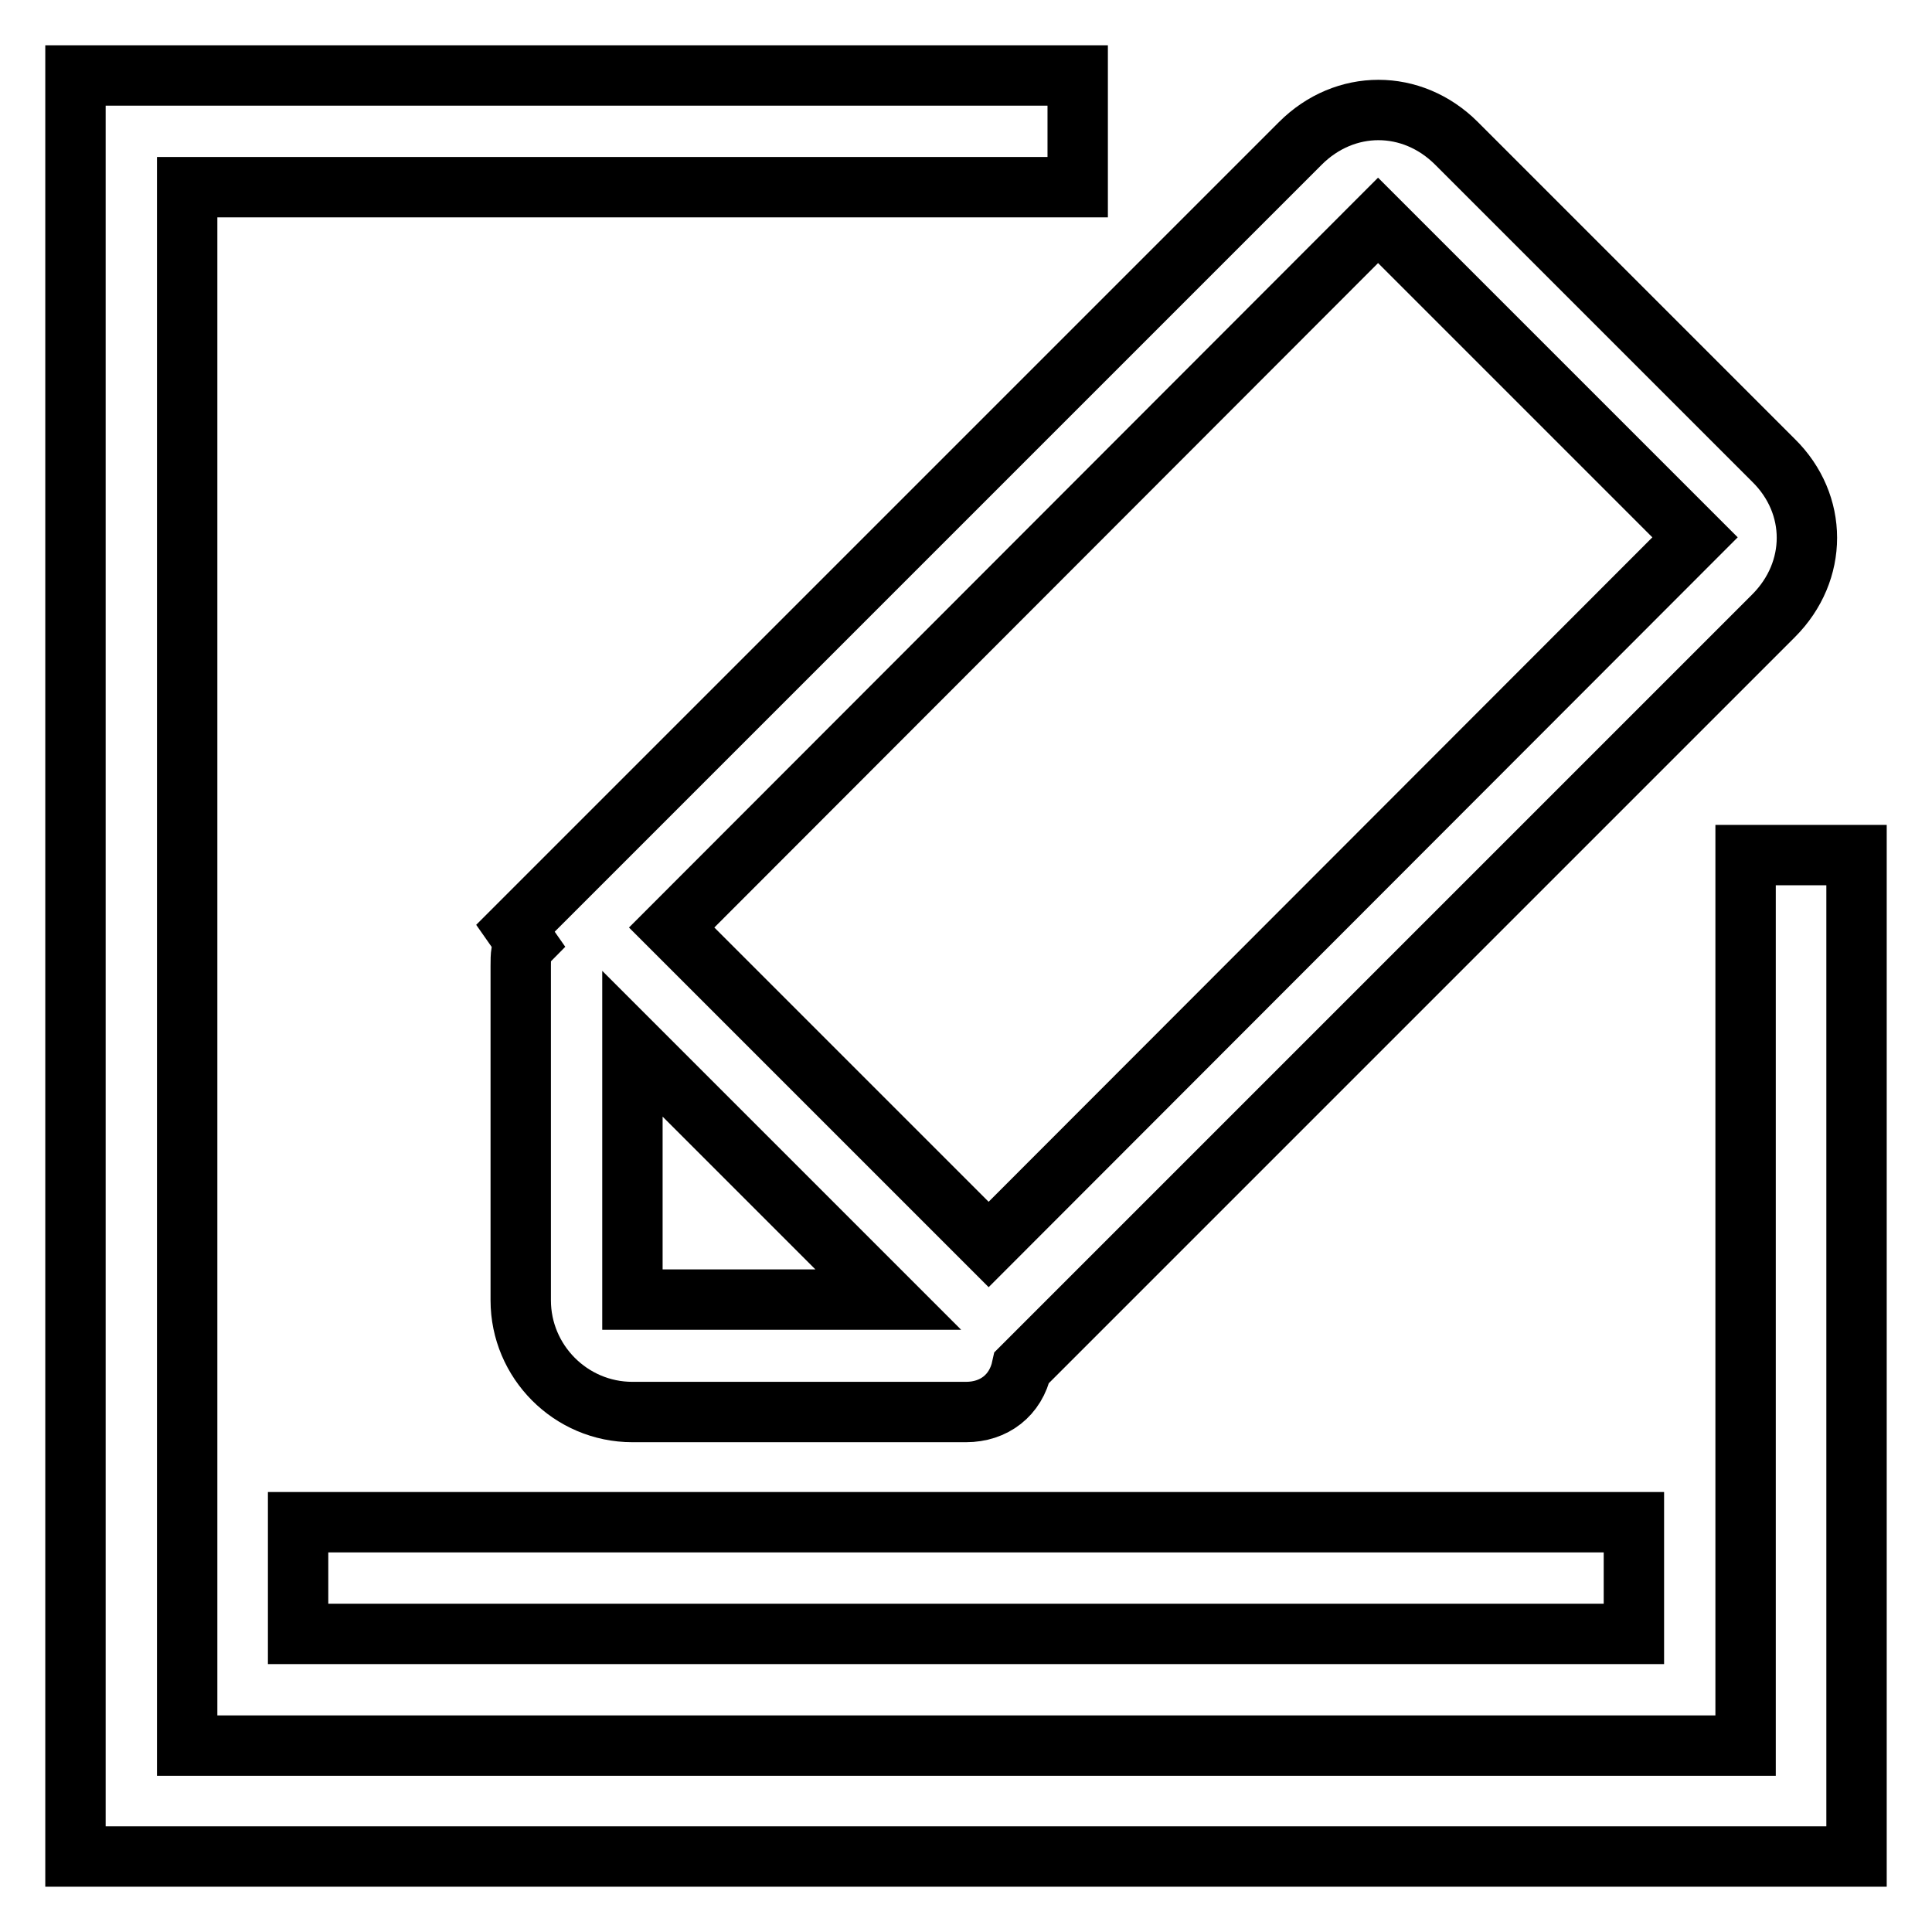 <?xml version="1.0" encoding="utf-8"?>
<!-- Svg Vector Icons : http://www.onlinewebfonts.com/icon -->
<!DOCTYPE svg PUBLIC "-//W3C//DTD SVG 1.1//EN" "http://www.w3.org/Graphics/SVG/1.1/DTD/svg11.dtd">
<svg version="1.1" xmlns="http://www.w3.org/2000/svg" xmlns:xlink="http://www.w3.org/1999/xlink" x="0px" y="0px" viewBox="0 0 256 256" enable-background="new 0 0 256 256" xml:space="preserve">
<g> <path stroke-width="8" fill-opacity="0" stroke="#000000"  d="M231.3,113.3v118H24.8V24.8h118V10H10v236h236V113.3H231.3z M69.7,125c-0.7,0.7-0.7,1.5-0.7,3v44.3 c0,8.1,6.6,14.8,14.8,14.8H128c3.7,0,6.6-2.2,7.4-5.9l99.6-99.6c5.9-5.9,5.9-14.8,0-20.6l-42-42c-5.9-5.9-14.8-5.9-20.7,0l-104,104 L69.7,125z M182.6,29.2l42,42L131,164.9l-42-42L182.6,29.2L182.6,29.2z M83.8,138.3l33.9,33.9H83.8V138.3z M39.5,216.5h177v-14.8 h-177V216.5z"/></g>
</svg>